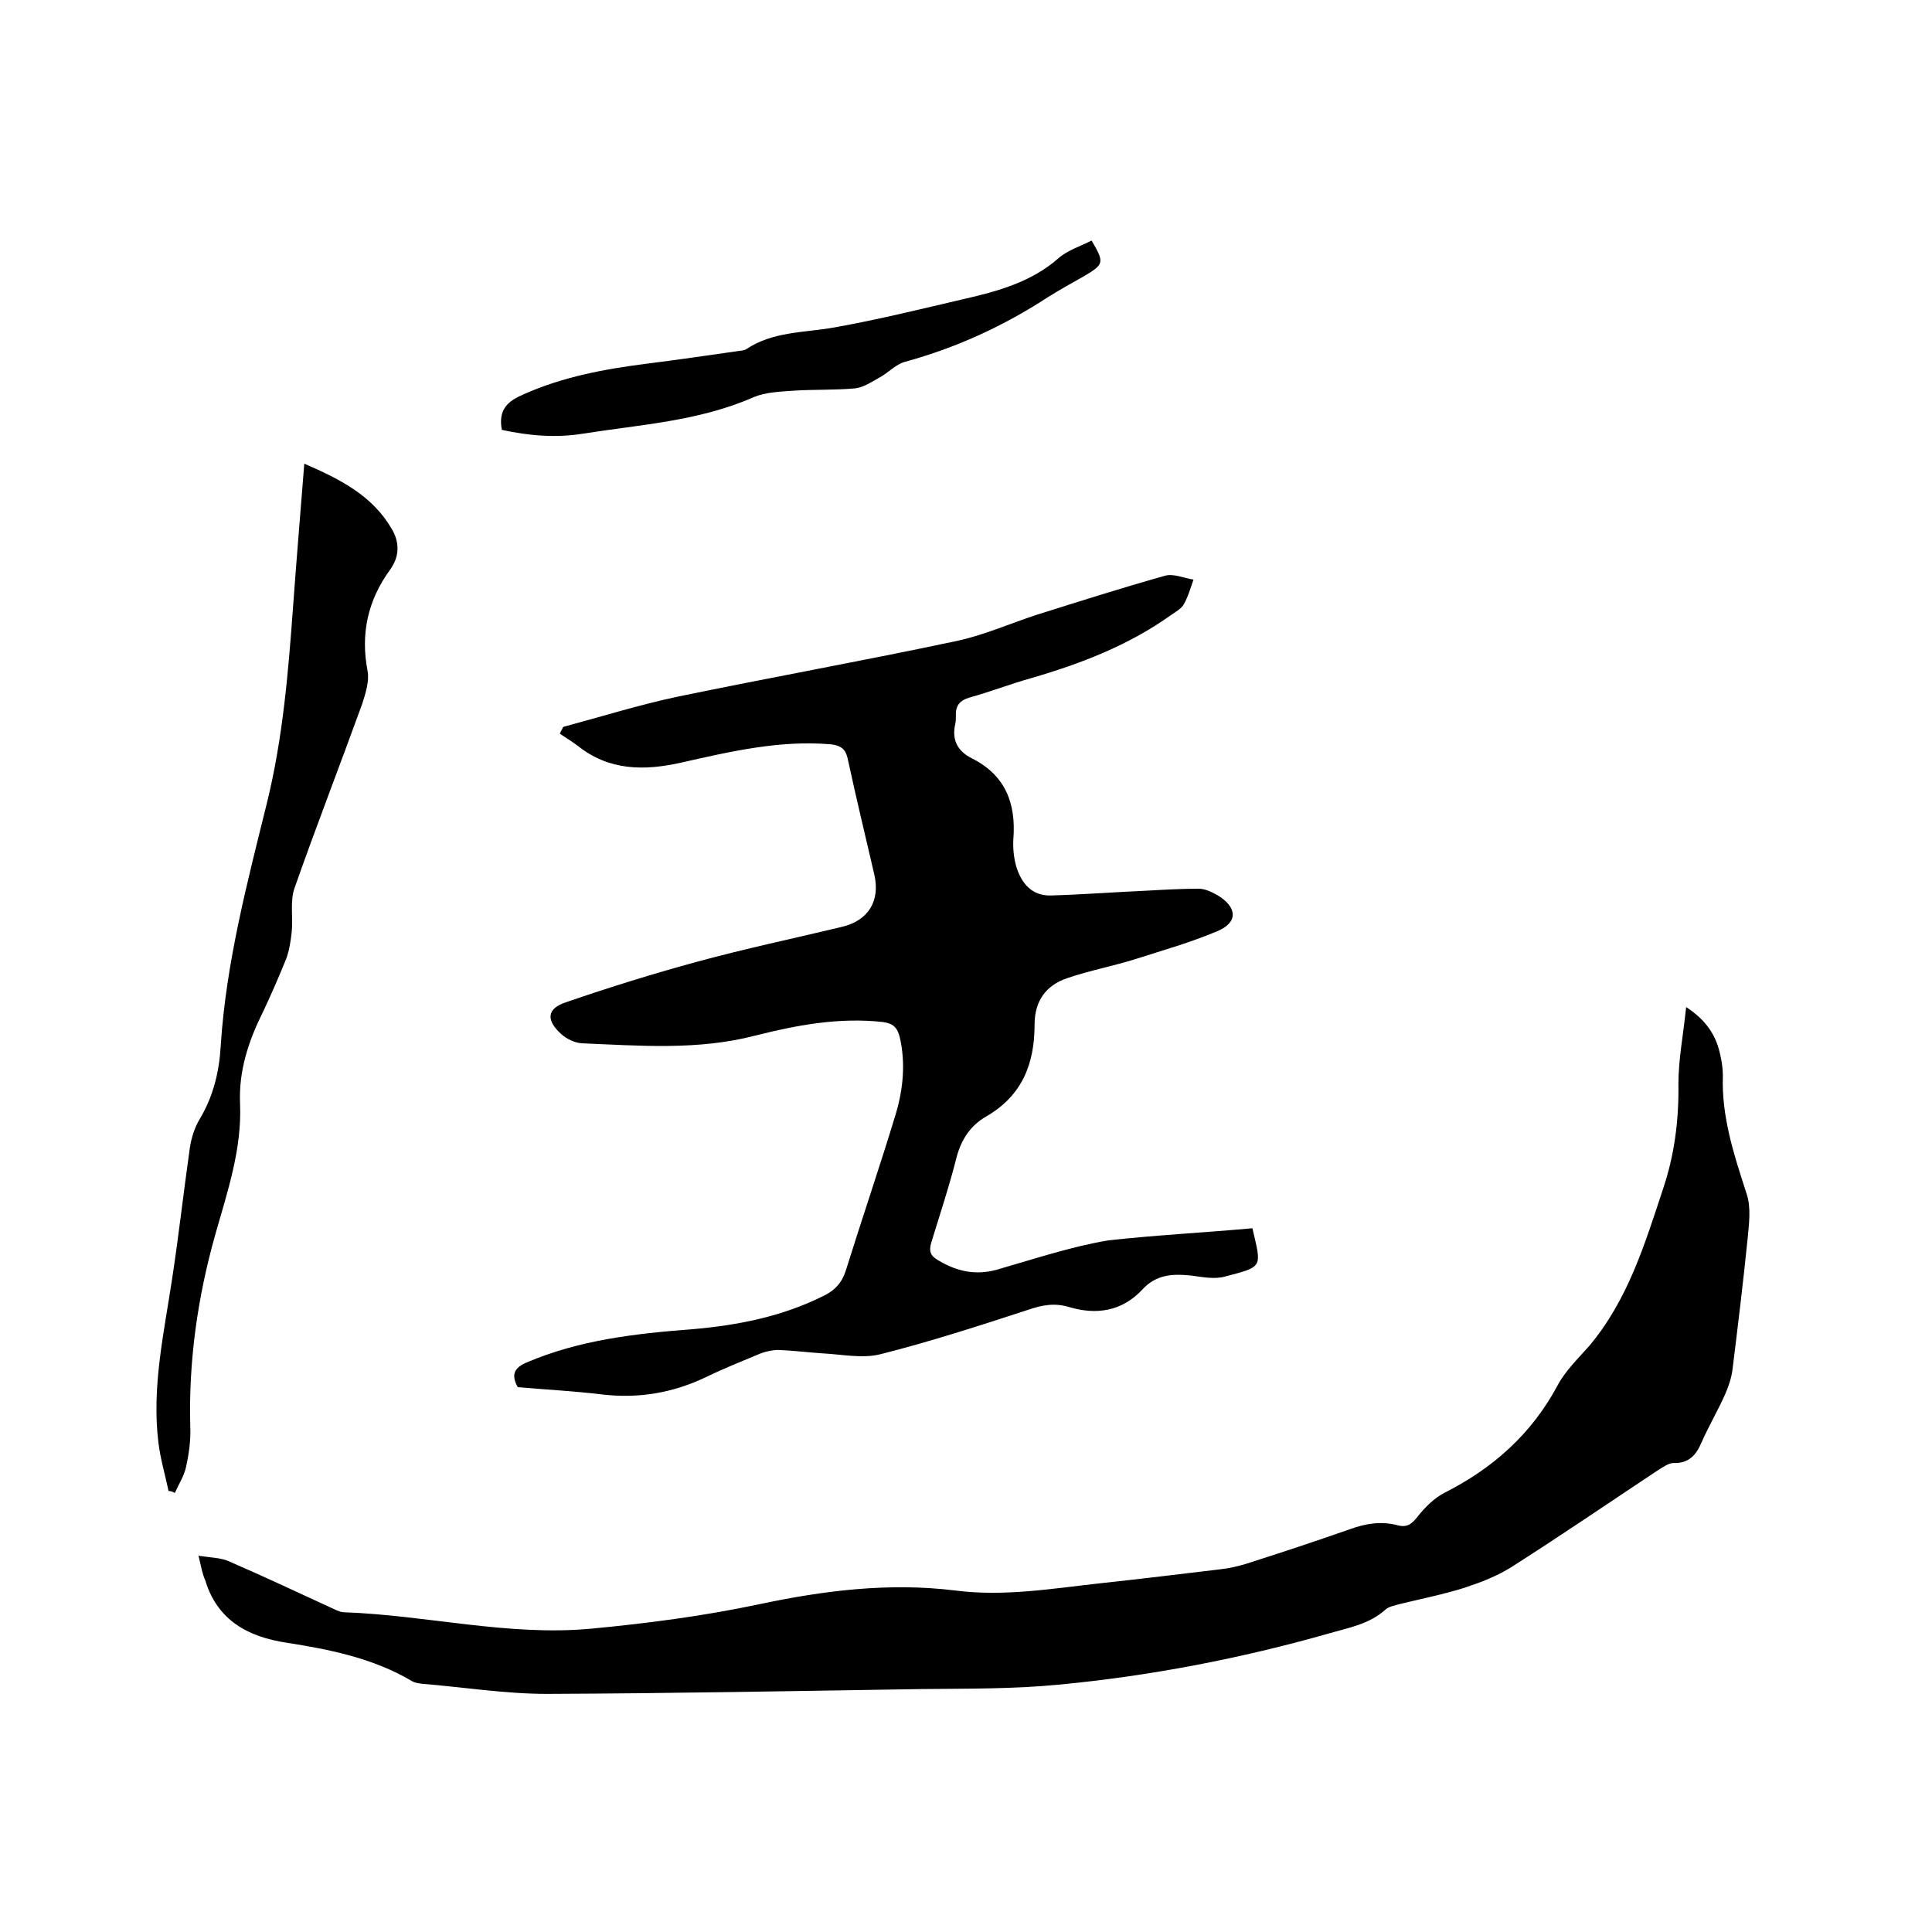 <svg enable-background="new 0 0 400 400" viewBox="0 0 400 400" xmlns="http://www.w3.org/2000/svg"><path d="m259.3 254.3c1.9 8.2 2.3 7.9-5.7 10-2.2.6-4.6.1-6.9-.2-3.8-.4-7.3-.3-10.2 2.9-4.2 4.5-9.5 5.3-15.2 3.6-3-.9-5.6-.4-8.5.6-10.1 3.3-20.3 6.6-30.6 9.2-3.7.9-8 0-11.9-.2-3.1-.2-6.1-.6-9.2-.7-1.2 0-2.5.3-3.6.7-3.8 1.6-7.6 3.1-11.3 4.9-6.9 3.3-14 4.5-21.6 3.6-5.8-.7-11.6-1-17.4-1.5-1.4-2.5-.8-4 1.8-5.1 11-4.7 22.6-6 34.3-6.9 9.4-.8 18.6-2.6 27.2-6.9 2.3-1.1 3.8-2.7 4.6-5.2 3.4-10.9 7.1-21.7 10.4-32.6 1.5-5.1 2-10.4.8-15.7-.5-2-1.3-2.9-3.5-3.2-9-1-17.7.6-26.4 2.8-11.9 3.1-23.9 2.1-36 1.6-1.4-.1-3.1-.9-4.2-1.9-3.2-2.9-3-5.3 1-6.6 9-3.1 18-5.9 27.2-8.4 9.9-2.7 19.9-4.8 29.9-7.2 5.5-1.3 8-5.4 6.7-10.9-1.8-7.8-3.7-15.6-5.4-23.5-.4-2-1-3.1-3.6-3.4-10.6-.9-20.8 1.5-31 3.8-7.6 1.7-14.9 1.7-21.4-3.5-1.2-.9-2.5-1.7-3.7-2.5.2-.5.5-.9.7-1.4 7.8-2.1 15.5-4.5 23.4-6.2 19.3-4 38.8-7.5 58.1-11.6 5.6-1.2 11-3.6 16.5-5.4 8.9-2.8 17.7-5.6 26.6-8.1 1.8-.5 3.9.5 5.9.8-.6 1.7-1.1 3.5-2 5.1-.5.9-1.7 1.6-2.6 2.2-8.8 6.3-18.7 10.1-29 13.1-4.3 1.2-8.4 2.8-12.7 4-2.1.6-3 1.7-2.9 3.8 0 .5 0 1.1-.1 1.6-.8 3.3.4 5.7 3.4 7.2 7 3.5 9.2 9.4 8.6 16.8-.1 1.9.1 3.8.6 5.6 1.1 3.5 3.2 6.1 7.2 6 6.6-.2 13.2-.7 19.9-1 3.6-.2 7.1-.4 10.7-.4 1.3 0 2.7.7 3.8 1.3 4.2 2.5 4.4 5.7 0 7.5-5.4 2.3-11.1 3.9-16.7 5.7-4.7 1.5-9.6 2.4-14.3 4-4.5 1.5-6.8 4.8-6.8 9.6 0 8.2-2.6 14.8-10.1 19.1-3.1 1.8-5 4.6-6 8.2-1.5 6-3.5 12-5.3 17.9-.5 1.7-.2 2.7 1.4 3.6 3.8 2.3 7.7 3.2 12.1 2 7.7-2.2 15.4-4.8 23.2-6.1 10-1.1 19.8-1.6 29.8-2.5z"/><path d="m41.1 322.1c2.6.4 4.7.4 6.4 1.2 7.4 3.2 14.8 6.7 22.2 10.1.5.2 1 .4 1.5.4 17.1.6 34 5 51.2 3.4 11.6-1.1 23.1-2.6 34.5-5 13.6-2.9 27.1-4.6 40.9-2.9 10.1 1.3 20-.4 30-1.5 8.3-.9 16.6-1.9 24.9-2.9 1.8-.2 3.5-.6 5.2-1.1 7.2-2.3 14.5-4.7 21.6-7.2 3.3-1.2 6.5-1.7 9.9-.8 2 .5 2.9-.3 4.1-1.8 1.5-1.9 3.4-3.8 5.5-4.9 10.1-5.1 18.1-12.2 23.5-22.3 1.6-3 4.2-5.5 6.5-8.1 8-9.5 11.5-21 15.3-32.5 2.4-7.1 3.3-14.3 3.2-21.8 0-5.1 1-10.1 1.6-15.9 4.4 2.9 6.3 6.1 7.1 10.1.3 1.3.5 2.7.5 4.1-.3 8.5 2.3 16.4 4.9 24.4 1 2.9.5 6.4.2 9.6-.9 8.9-2 17.9-3.1 26.8-.2 1.7-.8 3.5-1.5 5.1-1.5 3.4-3.4 6.6-4.9 10-1.1 2.6-2.6 4.4-5.8 4.3-1 0-2.1.8-3.1 1.4-10.1 6.7-20.2 13.6-30.4 20.1-3 1.9-6.4 3.2-9.7 4.3-4.4 1.4-9 2.3-13.5 3.4-1 .3-2.2.5-2.9 1.1-3.4 3.1-7.7 3.8-11.8 5-18.3 5.2-37 8.8-56 10.6-9.3.9-18.8.8-28.2.9-25.9.4-51.8.9-77.7 1-8.6 0-17.3-1.4-25.9-2.1-.7-.1-1.5-.2-2.1-.6-8-4.7-16.9-6.5-25.9-7.9-7.9-1.2-14.3-4.6-16.8-12.9-.6-1.3-.8-2.6-1.4-5.1z"/><path d="m34.9 308.7c-.7-3.3-1.7-6.7-2.1-10-1.4-11.4 1.1-22.5 2.8-33.7 1.4-9.1 2.4-18.2 3.7-27.3.3-2.1 1-4.3 2.1-6.1 2.8-4.7 4-9.8 4.3-15.1 1.1-17.2 5.5-33.8 9.6-50.4 3.3-13.5 4.4-27.1 5.4-40.8.7-9.6 1.5-19.2 2.3-29.3 7.4 3.2 14.1 6.6 18.1 13.5 1.6 2.7 1.7 5.6-.3 8.4-4.6 6.3-6.2 13.2-4.7 21 .4 2.1-.4 4.6-1.1 6.8-4.6 12.7-9.5 25.3-14 38.1-1 2.8-.3 6.1-.6 9.1-.2 1.9-.5 3.8-1.1 5.5-1.5 3.7-3.1 7.4-4.8 11-3 6-5.1 12.2-4.8 19.1.4 9.4-2.6 18.2-5.1 27-3.7 13.1-5.6 26.4-5.2 40.1.1 2.7-.3 5.5-.9 8.2-.4 1.8-1.5 3.5-2.3 5.3-.5-.3-.9-.4-1.3-.4z"/><path d="m103.9 89c-.8-4.3 1.3-6 4.6-7.4 8.1-3.6 16.7-5.2 25.4-6.3 6.3-.8 12.6-1.7 18.8-2.6.6-.1 1.3-.1 1.8-.4 5.5-3.7 12-3.4 18.2-4.5 9-1.6 17.9-3.8 26.9-5.9 7-1.6 13.9-3.5 19.5-8.4 1.9-1.7 4.6-2.5 6.9-3.7 2.7 4.6 2.6 4.9-1.6 7.4-2.5 1.4-5 2.8-7.4 4.3-9.2 6-19 10.5-29.6 13.4-1.9.5-3.4 2.2-5.2 3.2-1.6.9-3.4 2.1-5.1 2.3-4.3.4-8.7.2-13 .5-2.7.2-5.6.3-8 1.3-11.3 5-23.5 5.7-35.5 7.6-5.6.9-11.2.4-16.7-.8z"/></svg>